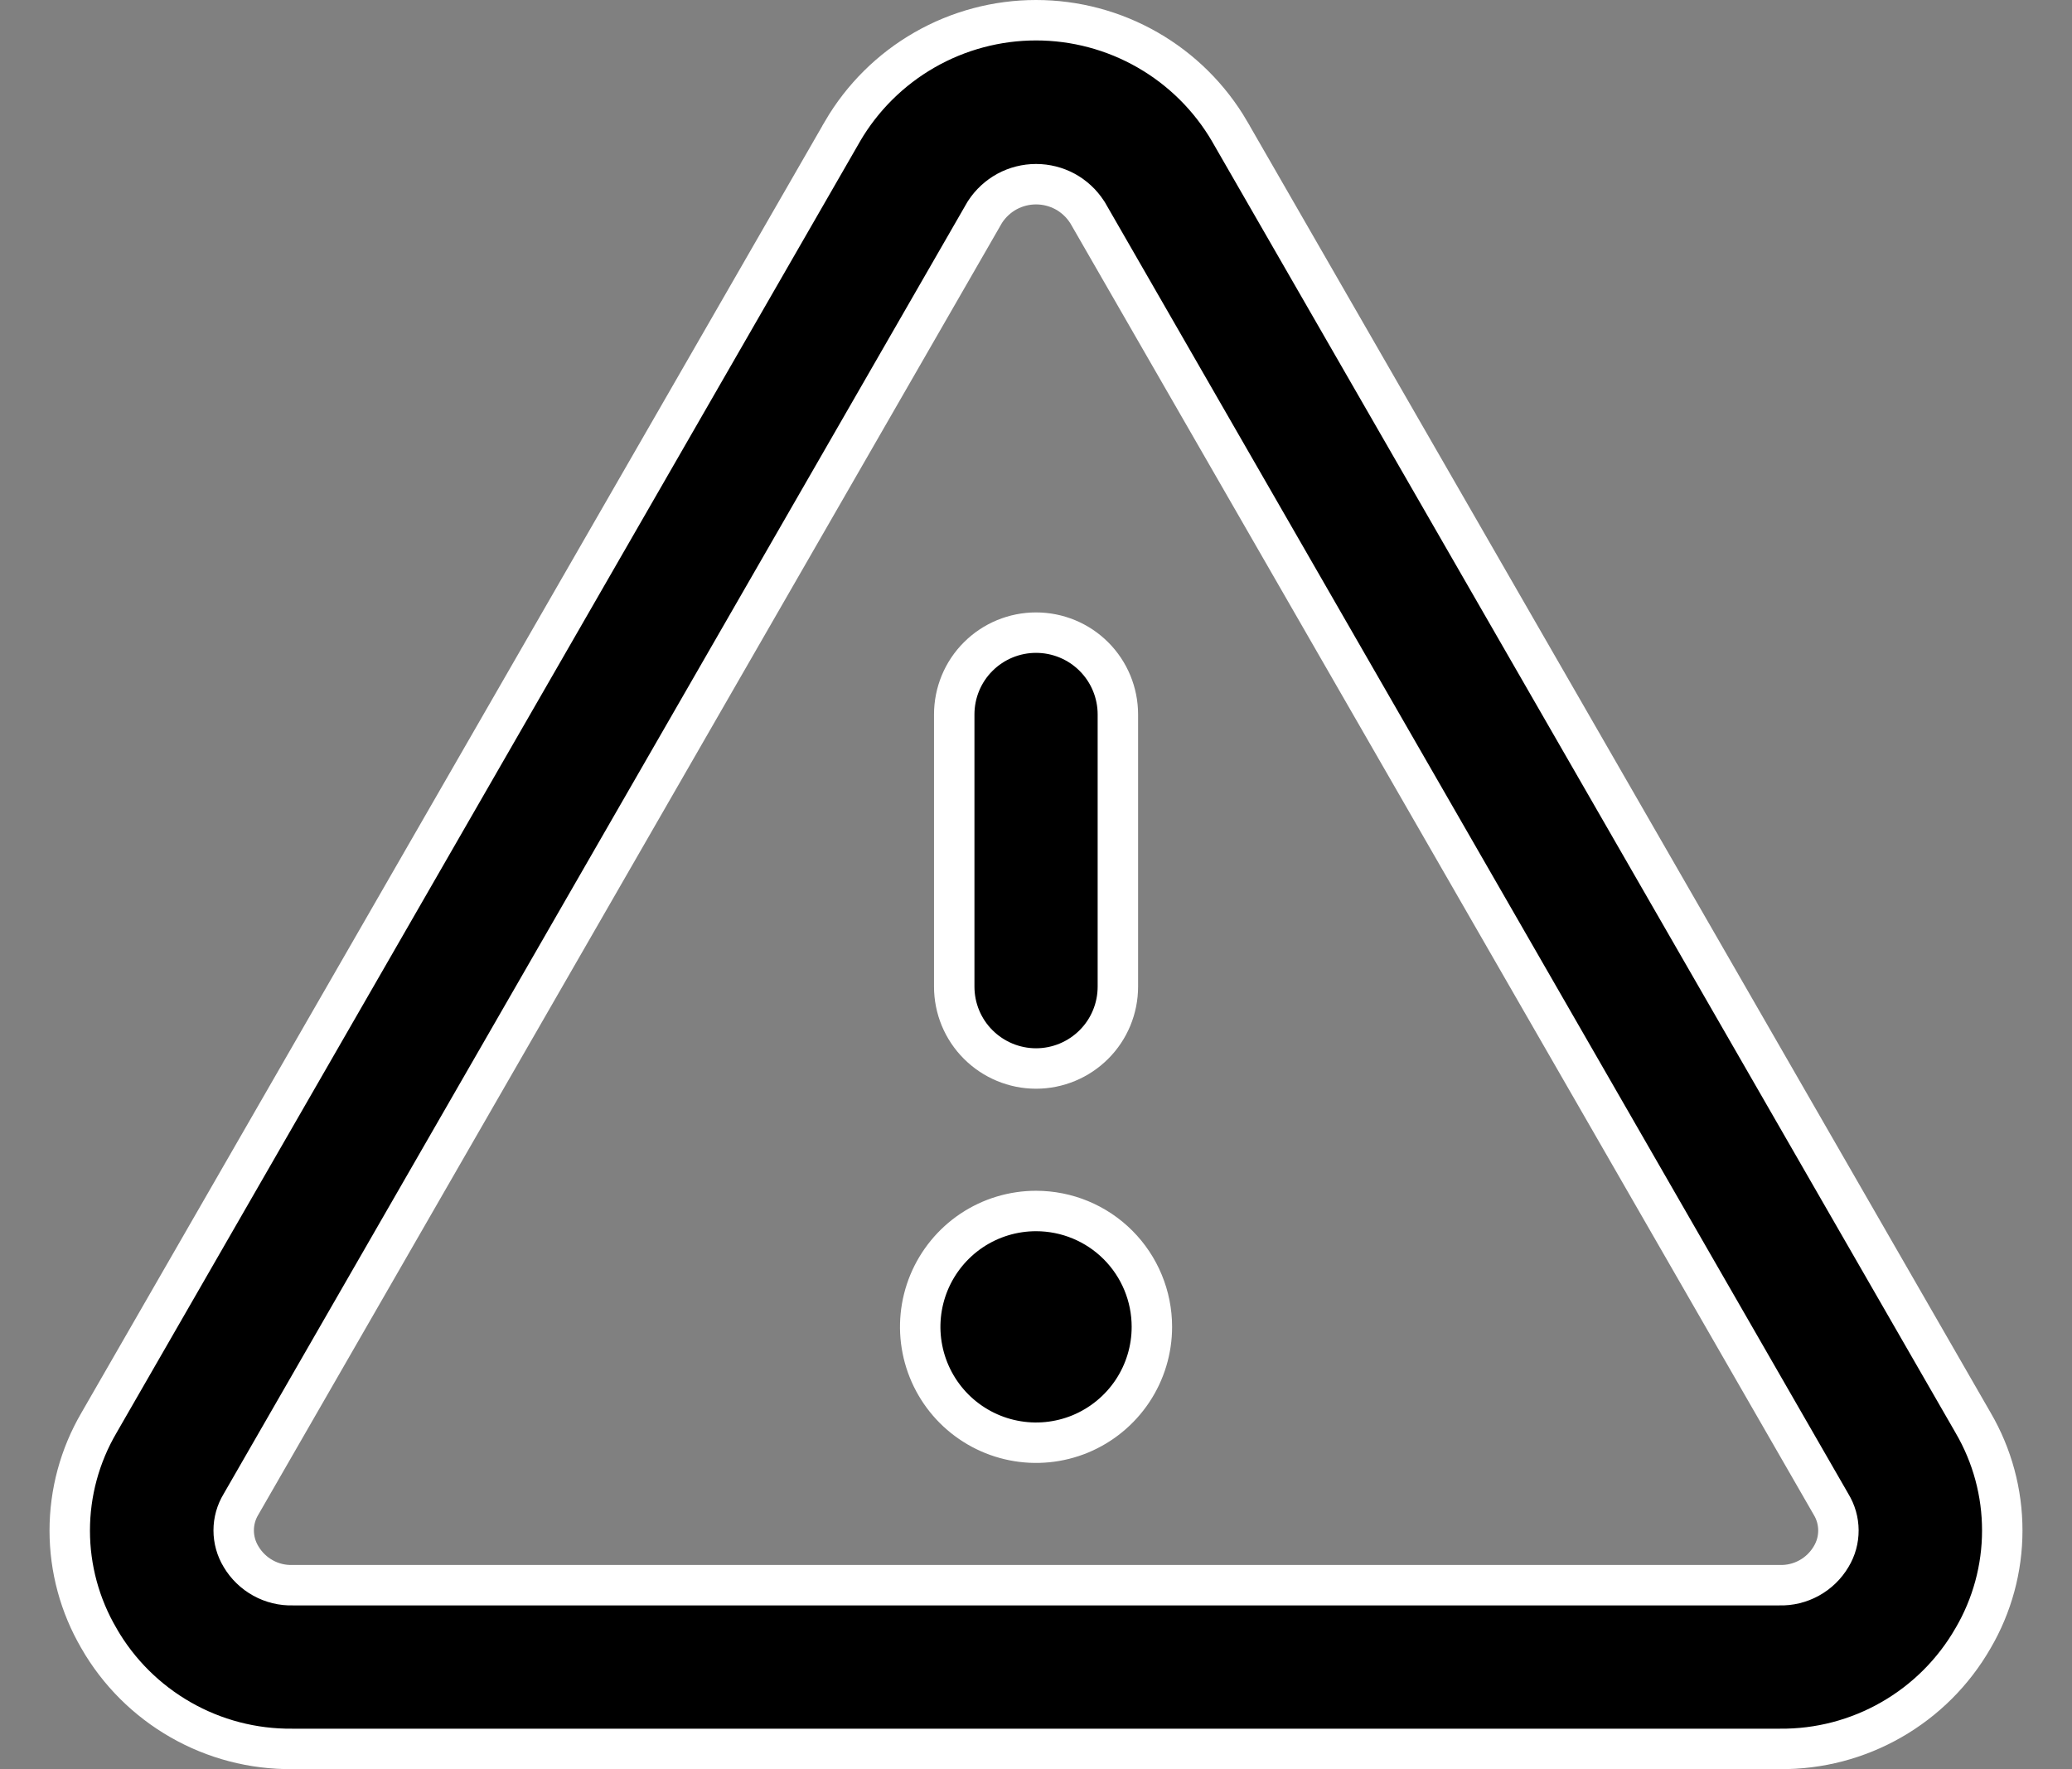 <svg xmlns="http://www.w3.org/2000/svg" width="41" height="35" viewBox="0 0 41 35" fill="none"><rect x="0" y="0" width="41" height="35" fill="#808080" stroke="none"/><path d="M39.044 28.149L39.045 28.151C39.422 28.797 39.621 29.532 39.62 30.281C39.62 31.029 39.42 31.764 39.042 32.41L39.04 32.413C38.655 33.083 38.097 33.639 37.426 34.023C36.755 34.408 35.993 34.607 35.219 34.6H35.216L5.786 34.6L5.782 34.6C5.008 34.607 4.246 34.409 3.574 34.024C2.902 33.64 2.344 33.084 1.958 32.413L1.957 32.41C1.579 31.764 1.38 31.029 1.38 30.281C1.38 29.532 1.579 28.797 1.957 28.151L1.958 28.149L16.672 2.597C16.672 2.596 16.672 2.596 16.672 2.596C17.063 1.928 17.622 1.373 18.294 0.988C18.965 0.603 19.727 0.4 20.501 0.4C21.276 0.4 22.037 0.603 22.708 0.988C23.38 1.373 23.939 1.928 24.33 2.596C24.33 2.596 24.33 2.596 24.33 2.597L39.044 28.149ZM19.492 4.191L19.487 4.2L19.481 4.209L4.769 29.76C4.674 29.916 4.624 30.095 4.624 30.277C4.624 30.461 4.675 30.641 4.77 30.797C4.875 30.974 5.026 31.12 5.206 31.219C5.385 31.318 5.588 31.367 5.792 31.361H35.211C35.416 31.367 35.618 31.318 35.798 31.219C35.978 31.12 36.129 30.974 36.234 30.796C36.329 30.639 36.379 30.459 36.378 30.275C36.377 30.093 36.326 29.914 36.231 29.759L21.521 4.209L21.515 4.2L21.509 4.191C21.4 4.023 21.251 3.885 21.075 3.789C20.899 3.694 20.701 3.644 20.501 3.644C20.301 3.644 20.103 3.694 19.927 3.789C19.751 3.885 19.602 4.023 19.492 4.191ZM18.882 19.519V14.135C18.882 13.705 19.052 13.293 19.356 12.99C19.66 12.686 20.072 12.516 20.501 12.516C20.93 12.516 21.342 12.686 21.646 12.99C21.95 13.294 22.12 13.705 22.12 14.135V19.519C22.12 19.949 21.95 20.361 21.646 20.664C21.342 20.968 20.93 21.139 20.501 21.139C20.072 21.139 19.66 20.968 19.356 20.664C19.052 20.361 18.882 19.949 18.882 19.519ZM22.793 26.25C22.793 26.703 22.659 27.146 22.407 27.523C22.155 27.9 21.797 28.194 21.378 28.368C20.959 28.541 20.498 28.587 20.054 28.498C19.609 28.41 19.201 28.191 18.88 27.871C18.56 27.55 18.341 27.142 18.253 26.697C18.164 26.253 18.21 25.792 18.383 25.373C18.557 24.954 18.851 24.596 19.227 24.344C19.605 24.092 20.048 23.958 20.501 23.958C21.109 23.958 21.692 24.199 22.122 24.629C22.552 25.059 22.793 25.642 22.793 26.25Z" fill="#D1B568" stroke="white" style="fill:#D1B568;fill:color(display-p3 0.82 0.71 0.408);fill-opacity:1;stroke:white;stroke-opacity:1;" stroke-width="0.8"></path></svg>